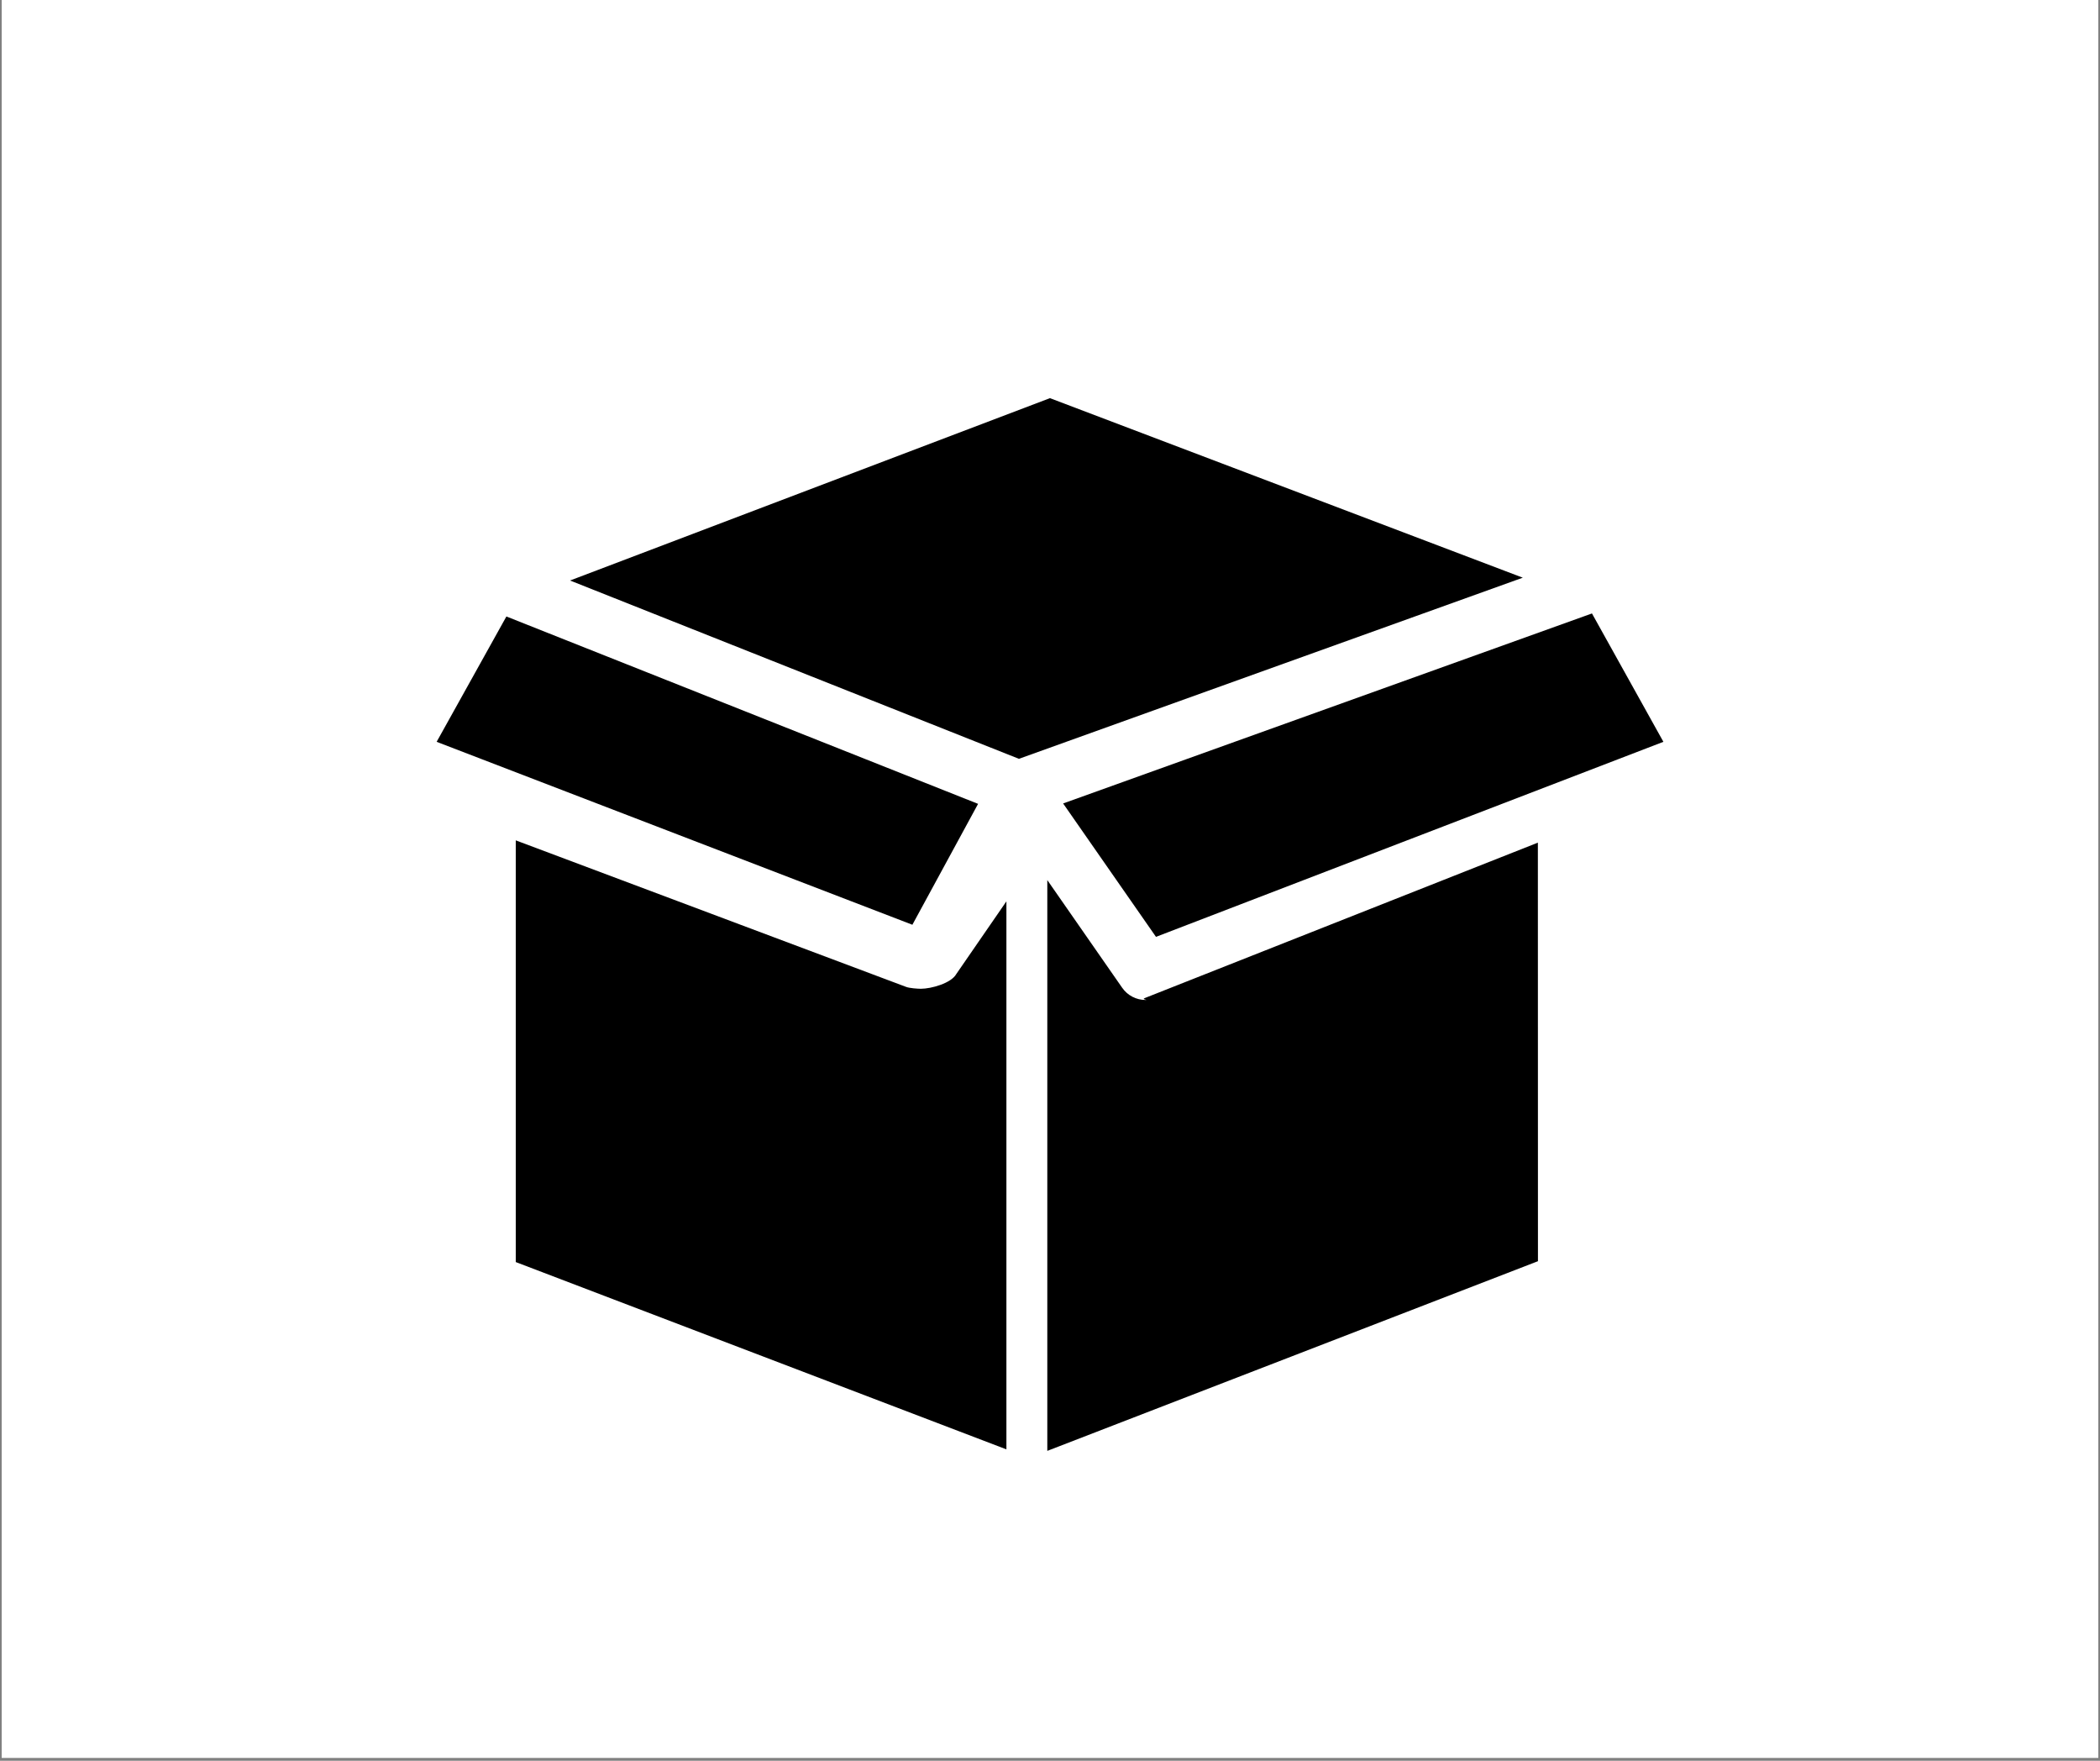 <svg version="1.2" preserveAspectRatio="xMidYMid meet" height="788" viewBox="0 0 705 591" zoomAndPan="magnify" width="940" xmlns:xlink="http://www.w3.org/1999/xlink" xmlns="http://www.w3.org/2000/svg"><rect x="0" y="0" width="705" height="591" fill="#808080" stroke="none"/><defs><clipPath id="60f41713a8"><path d="M 0.594 0 L 704.402 0 L 704.402 590 L 0.594 590 Z M 0.594 0"></path></clipPath><clipPath id="716848044e"><path d="M 146.598 133 L 558.402 133 L 558.402 486.926 L 146.598 486.926 Z M 146.598 133"></path></clipPath></defs><g id="7dd31c859b"><g clip-path="url(#60f41713a8)" clip-rule="nonzero"><path d="M 0.594 0 L 704.406 0 L 704.406 590 L 0.594 590 Z M 0.594 0" style="stroke:none;fill-rule:nonzero;fill:#ffffff;fill-opacity:1;"></path><path d="M 0.594 0 L 704.406 0 L 704.406 590 L 0.594 590 Z M 0.594 0" style="stroke:none;fill-rule:nonzero;fill:#ffffff;fill-opacity:1;"></path></g><g clip-path="url(#716848044e)" clip-rule="nonzero"><path d="M 352.484 133.637 L 511.223 193.898 L 342.066 254.695 L 191.375 194.844 Z M 170.004 206.918 L 328.355 269.812 L 306.297 310.391 L 146.586 248.988 Z M 173.148 282.062 L 304.184 331.242 C 305.293 331.68 308.027 331.875 309.152 331.875 C 312.582 331.875 319.352 330.035 321.066 326.895 L 337.867 302.531 L 337.867 486.473 L 173.148 423.605 Z M 516.312 423.316 L 351.594 486.98 L 351.594 295.398 L 376.727 331.531 C 378.539 334.148 381.492 335.633 384.539 335.633 C 385.703 335.633 383.152 335.441 384.262 335.016 L 516.285 282.832 Z M 388.078 314.453 L 356.906 269.676 L 534.445 205.902 L 558.426 248.988 Z M 388.078 314.453" style="stroke:none;fill-rule:nonzero;fill:#000000;fill-opacity:1;"></path></g></g></svg>